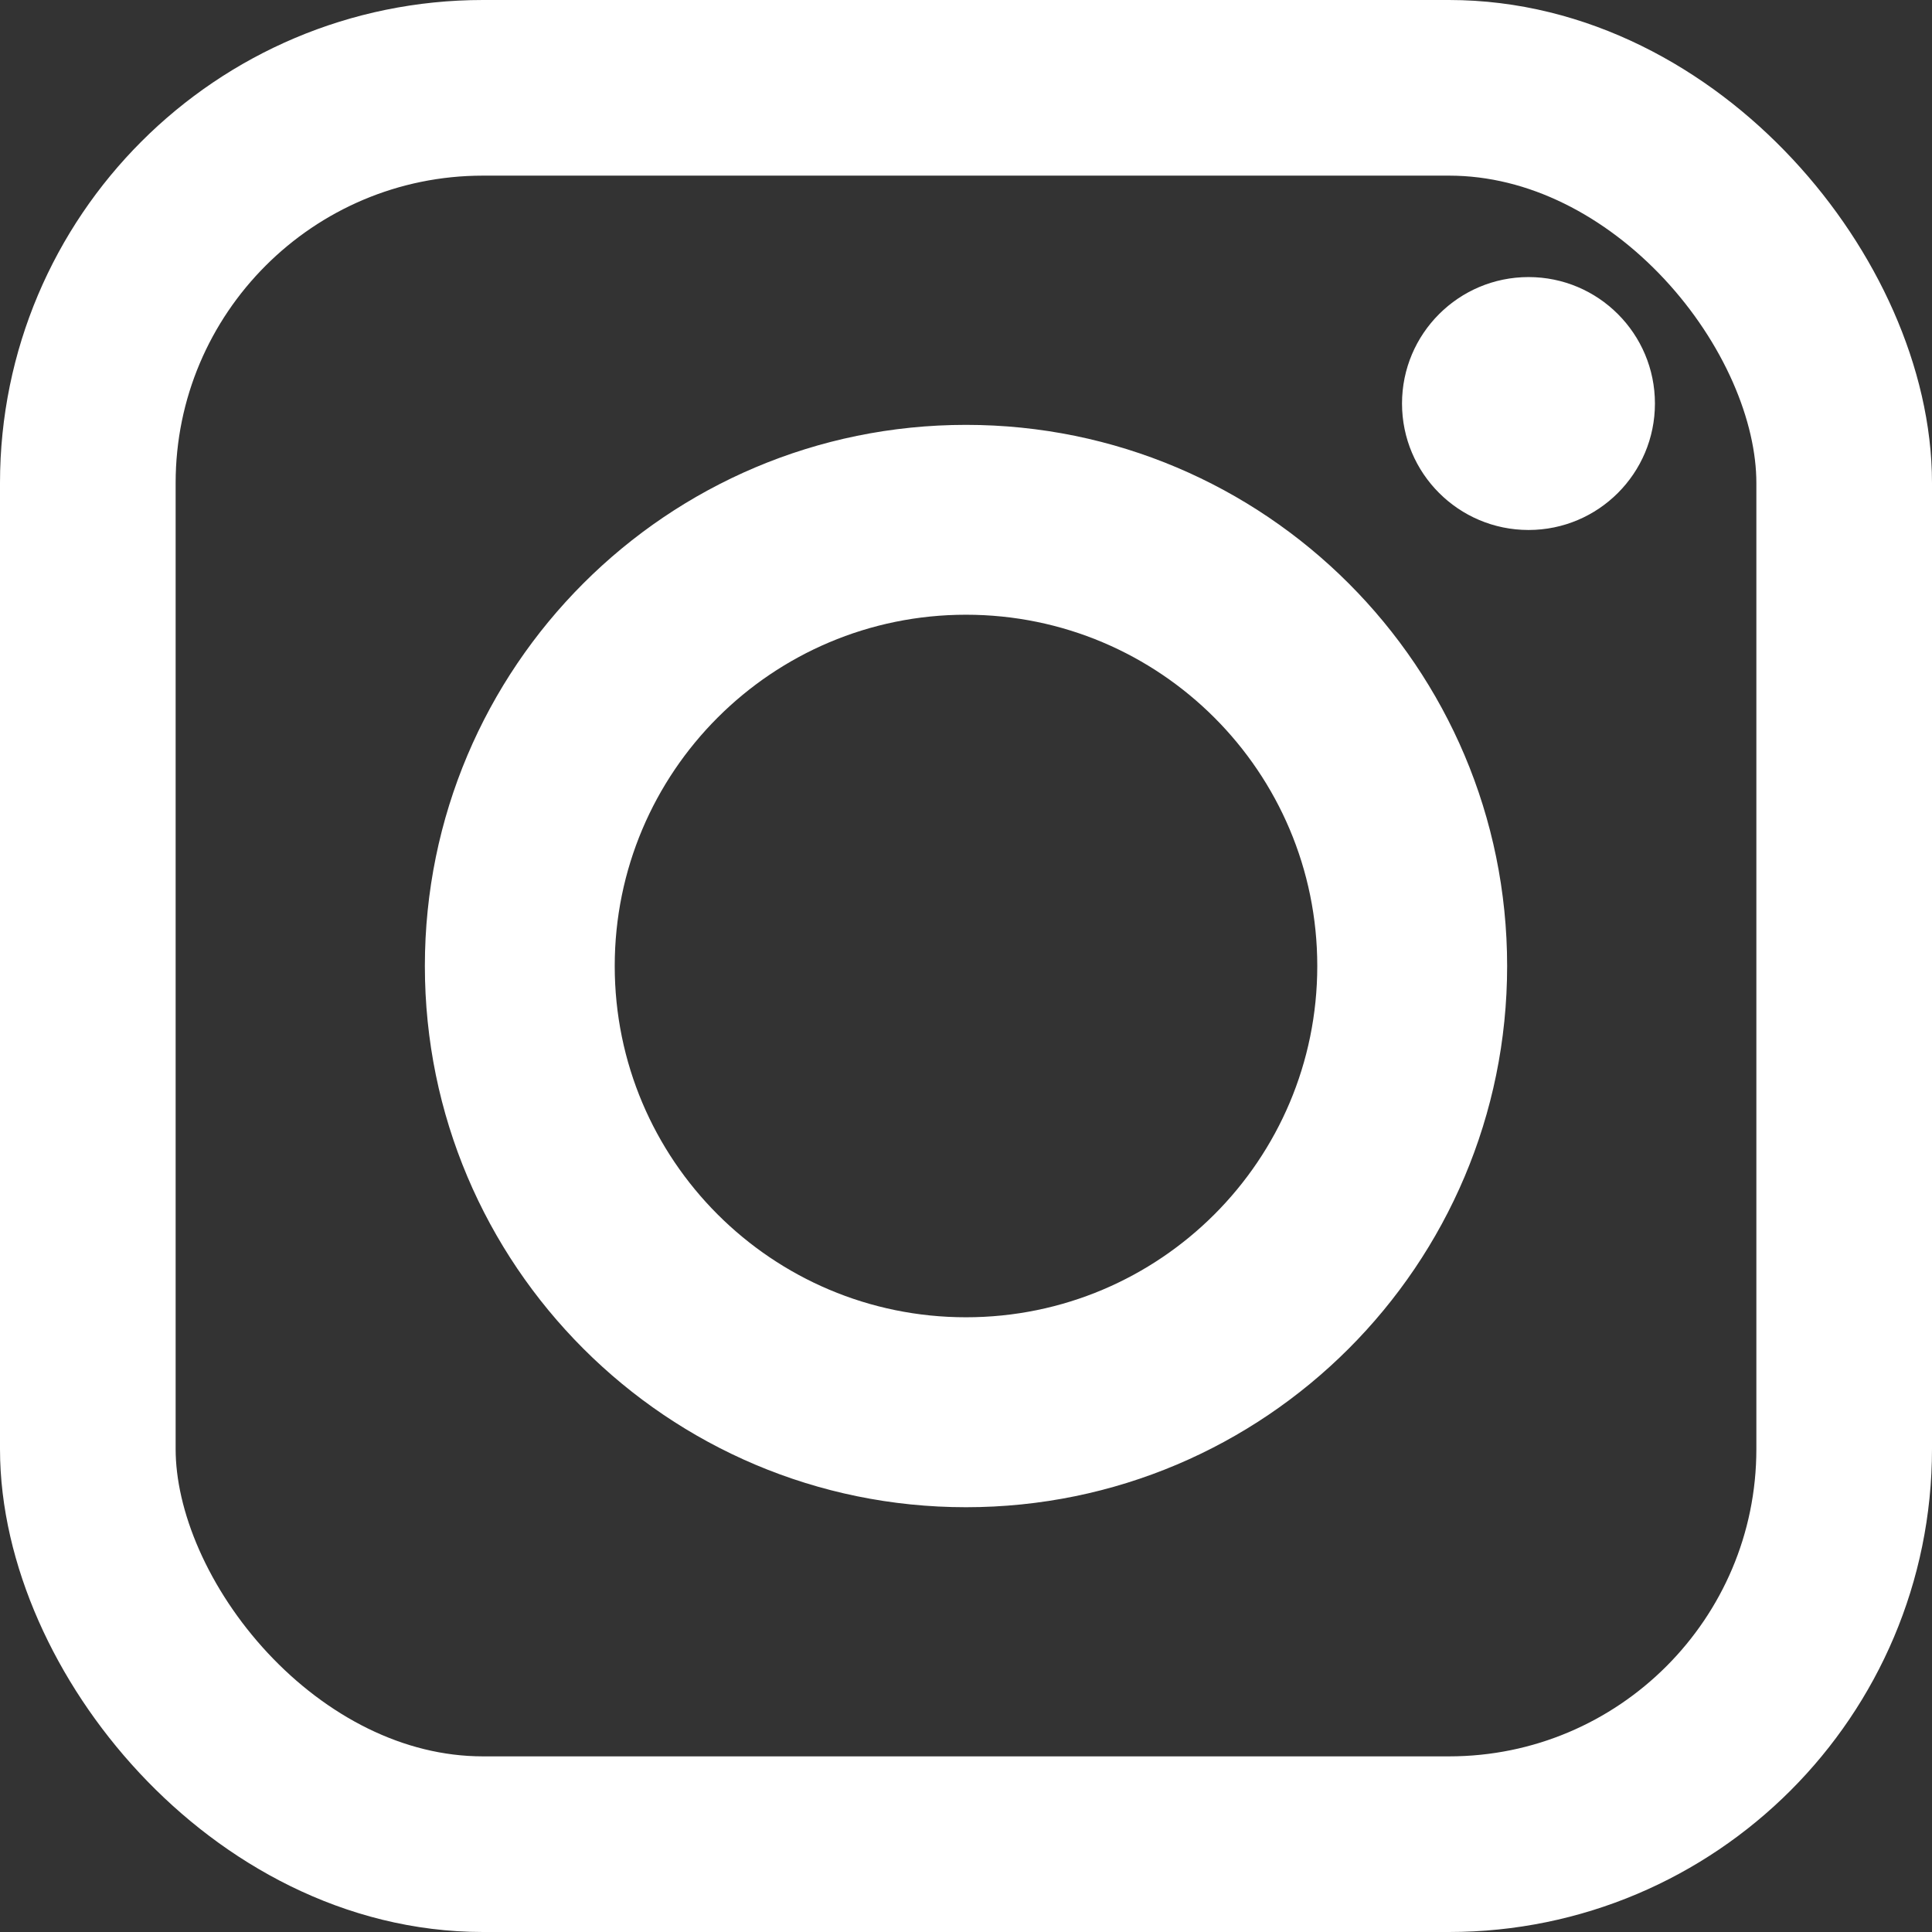 <?xml version="1.0" encoding="utf-8"?>
<svg xmlns="http://www.w3.org/2000/svg" fill="none" height="100%" overflow="visible" preserveAspectRatio="none" style="display: block;" viewBox="0 0 22 22" width="100%">
<rect x="0" y="0" width="22" height="22" fill="#333333" stroke="none"/>
<g id="Social link 1">
<g clip-path="url(#clip0_0_18)">
<path d="M11 1.163C14.204 1.163 14.584 1.175 15.85 1.233C19.102 1.381 20.621 2.924 20.769 6.152C20.827 7.417 20.838 7.797 20.838 11.001C20.838 14.206 20.826 14.585 20.769 15.85C20.62 19.075 19.105 20.621 15.85 20.769C14.584 20.827 14.206 20.839 11 20.839C7.796 20.839 7.416 20.827 6.151 20.769C2.891 20.62 1.38 19.07 1.232 15.849C1.174 14.584 1.162 14.205 1.162 11C1.162 7.796 1.175 7.417 1.232 6.151C1.381 2.924 2.896 1.38 6.151 1.232C7.417 1.175 7.796 1.163 11 1.163ZM11 -1C7.741 -1 7.333 -0.986 6.053 -0.928C1.695 -0.728 -0.727 1.69 -0.927 6.052C-0.986 7.333 -1 7.741 -1 11C-1 14.259 -0.986 14.668 -0.928 15.948C-0.728 20.306 1.69 22.728 6.052 22.928C7.333 22.986 7.741 23 11 23C14.259 23 14.668 22.986 15.948 22.928C20.302 22.728 22.73 20.31 22.927 15.948C22.986 14.668 23 14.259 23 11C23 7.741 22.986 7.333 22.928 6.053C22.732 1.699 20.311 -0.727 15.949 -0.927C14.668 -0.986 14.259 -1 11 -1ZM11 4.838C7.597 4.838 4.838 7.597 4.838 11C4.838 14.403 7.597 17.163 11 17.163C14.403 17.163 17.162 14.404 17.162 11C17.162 7.597 14.403 4.838 11 4.838ZM11 15C8.791 15 7 13.21 7 11C7 8.791 8.791 7 11 7C13.209 7 15 8.791 15 11C15 13.21 13.209 15 11 15ZM17.406 3.155C16.61 3.155 15.965 3.8 15.965 4.595C15.965 5.39 16.61 6.035 17.406 6.035C18.201 6.035 18.845 5.39 18.845 4.595C18.845 3.8 18.201 3.155 17.406 3.155Z" fill="white" id="Vector"/>
</g>
<rect height="20" rx="4.5" stroke="white" stroke-width="2" width="20" x="1" y="1"/>
</g>
<defs>
<clipPath id="clip0_0_18">
<rect fill="white" height="20" rx="4.5" width="20" x="1" y="1"/>
</clipPath>
</defs>
</svg>